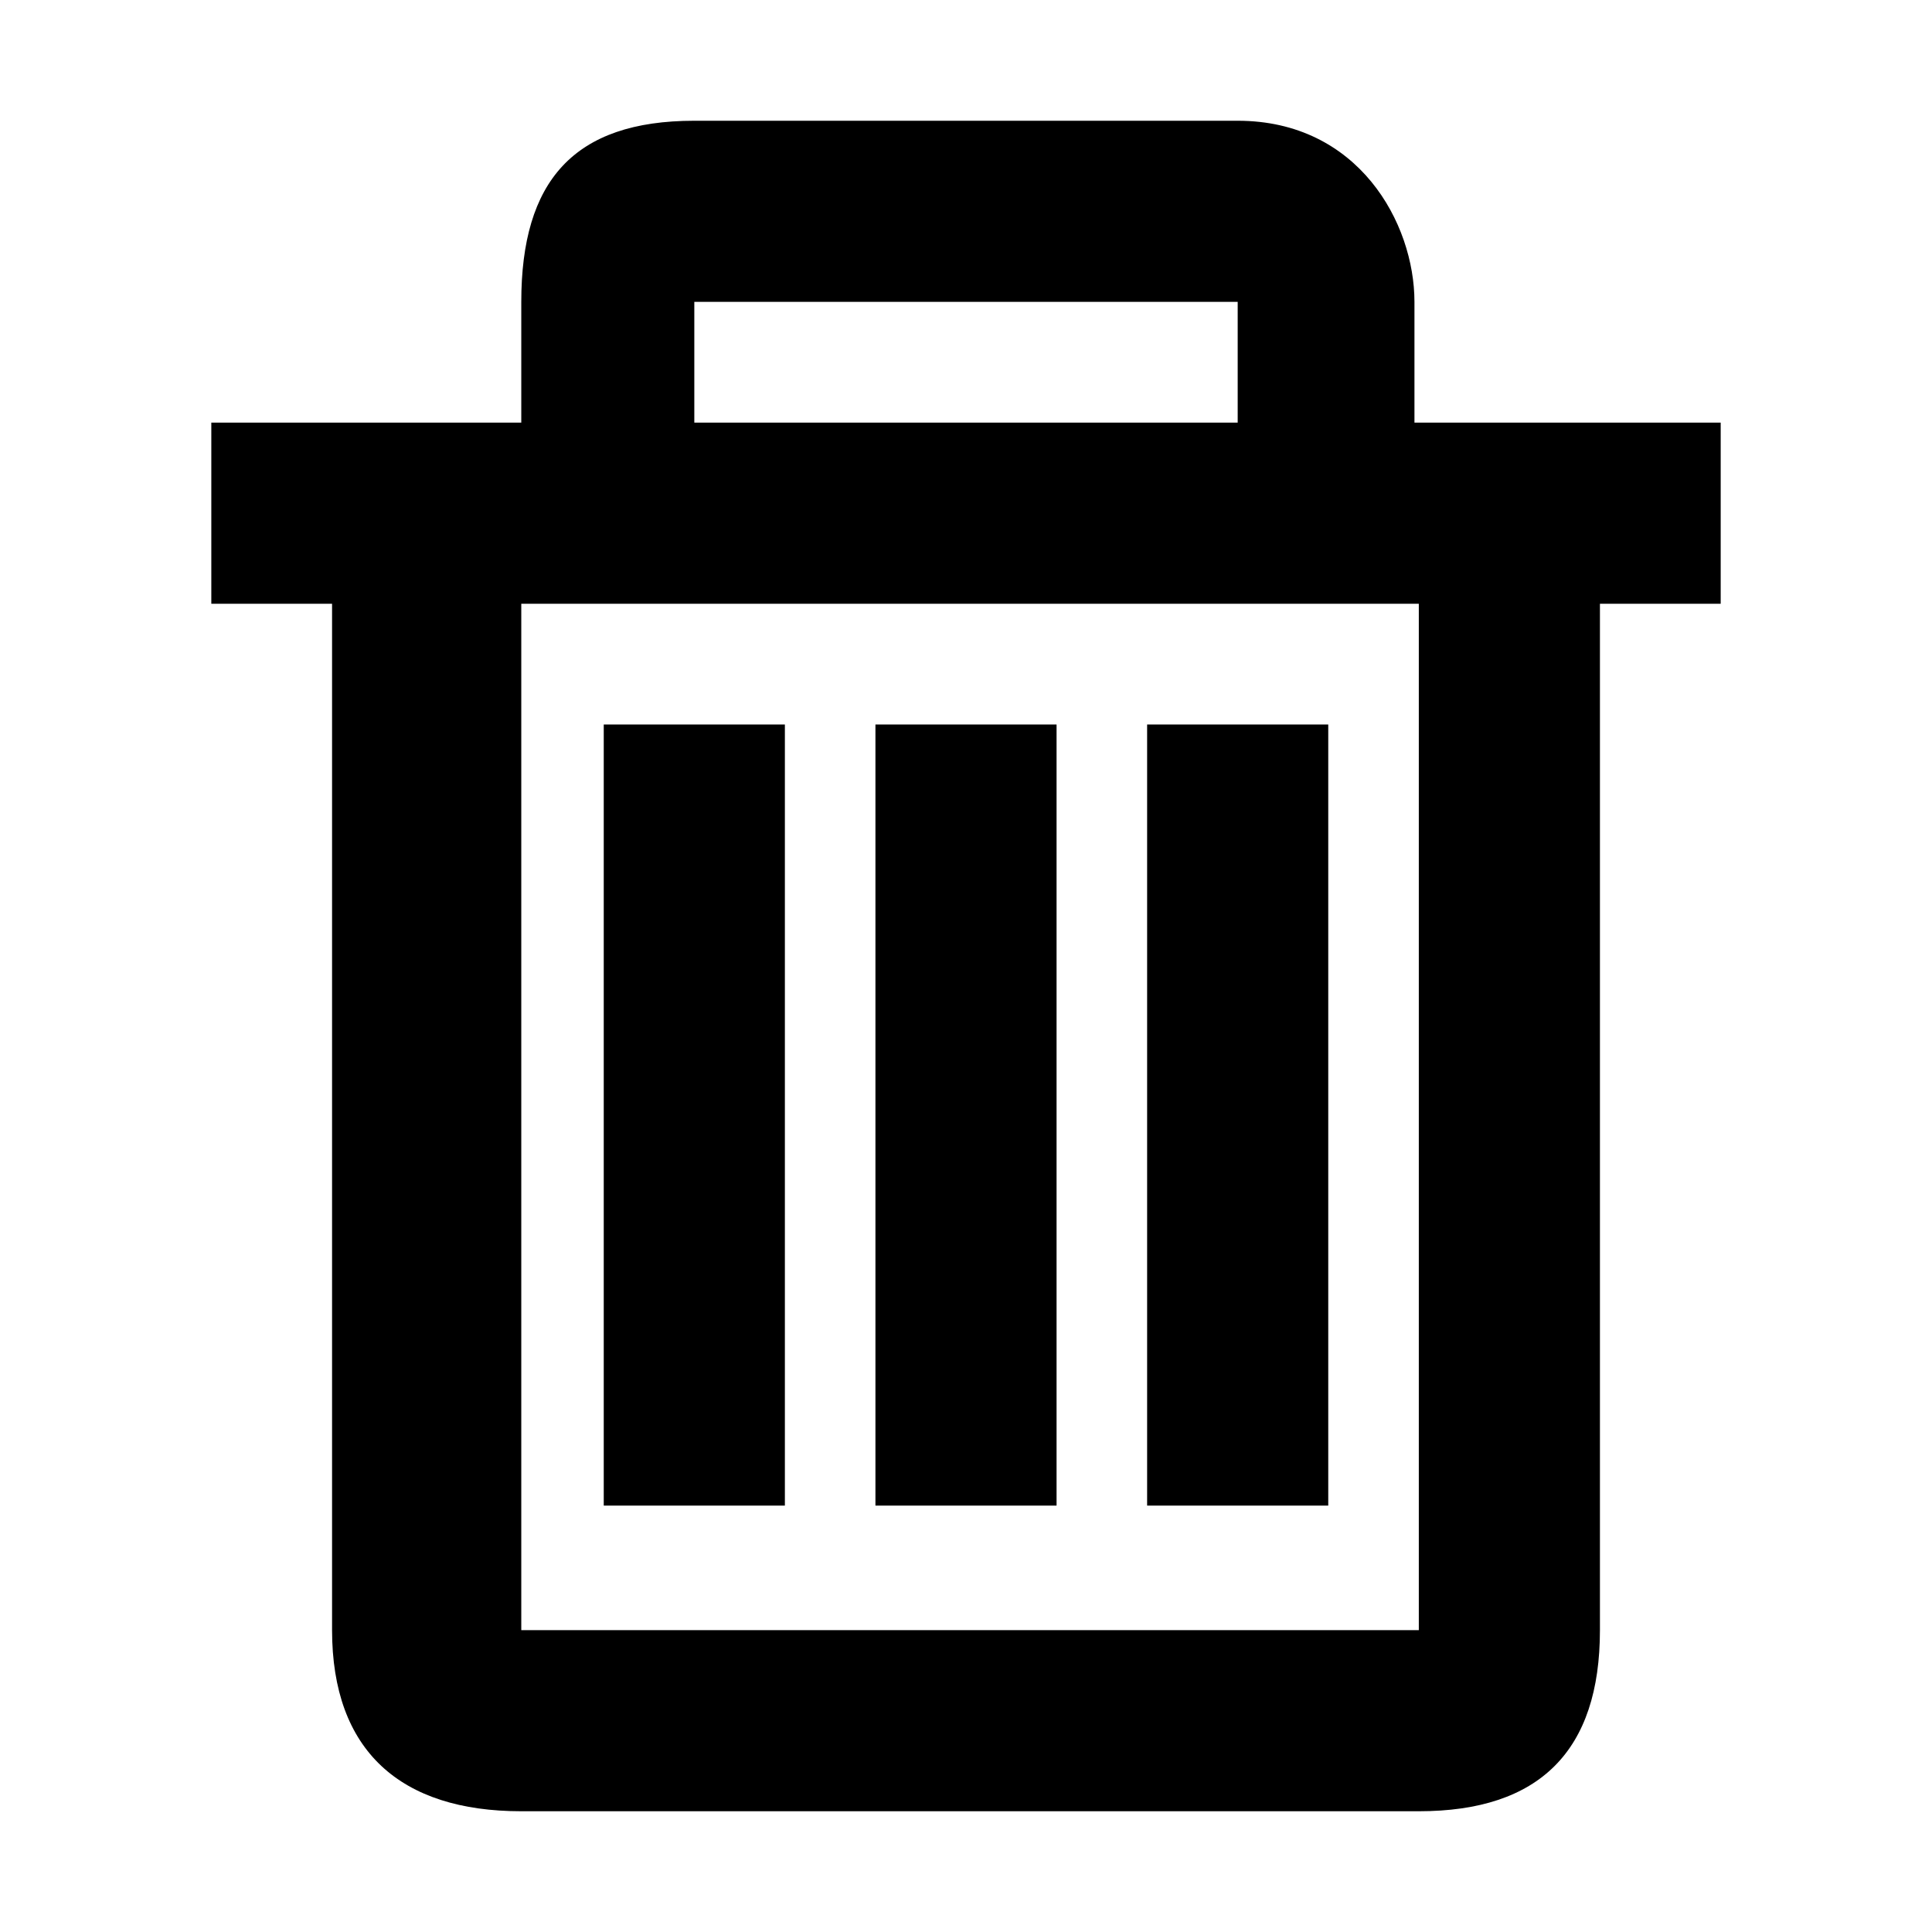 <svg xmlns="http://www.w3.org/2000/svg" width="512" height="512" viewBox="0 0 512 512" xml:space="preserve"><path d="M160 192h48v207h-48zm72 0h48v207h-48zm72 0h48v207h-48z"/><path d="M374.845 112V80c0-20.872-14.845-48-46.845-48H184c-32 0-45.855 16-45.855 48v32H56v48h32v272c0 32 18.145 48 50.145 48H376q48 0 48-48V160h32v-48zM184 80h144v32H184zm192 352H138.145V160H376z"/></svg>
